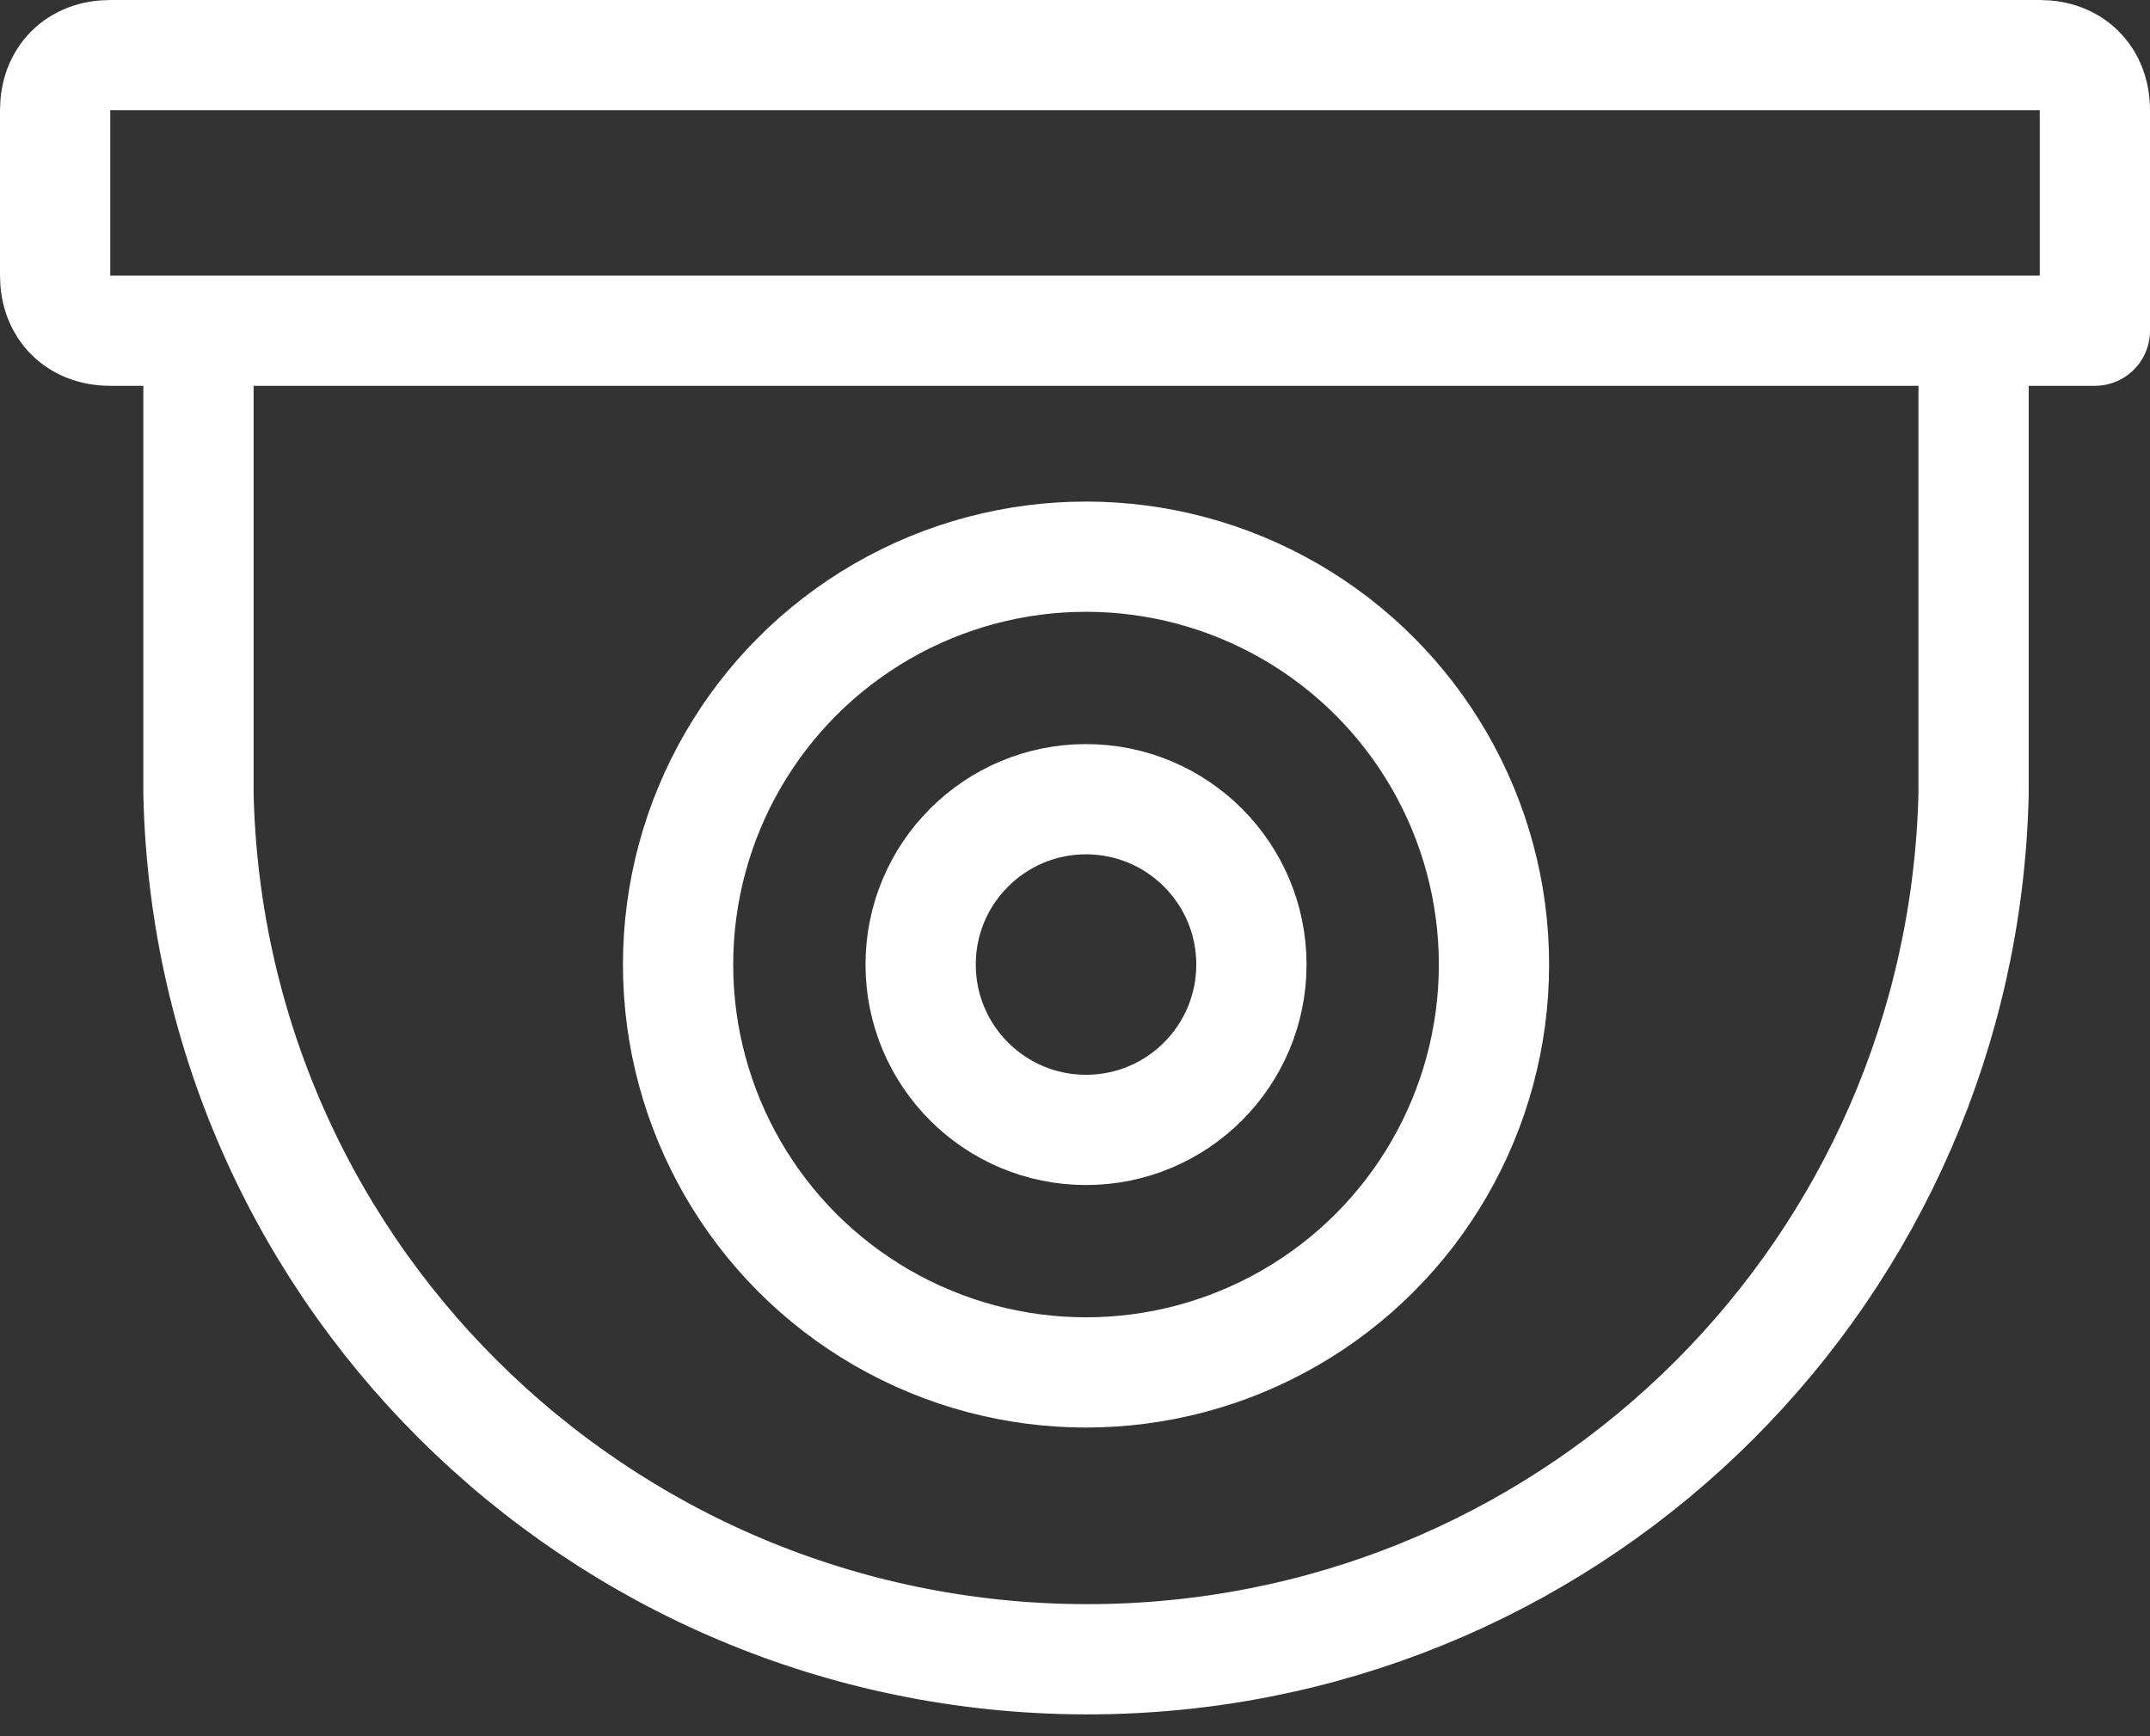 <?xml version="1.0" encoding="utf-8"?>
<!-- Generator: Adobe Illustrator 22.1.0, SVG Export Plug-In . SVG Version: 6.00 Build 0)  -->
<svg version="1.1" id="Layer_1" xmlns="http://www.w3.org/2000/svg" xmlns:xlink="http://www.w3.org/1999/xlink" x="0px" y="0px"
	 viewBox="0 0 39 31.5" style="enable-background:new 0 0 39 31.5;" xml:space="preserve">
<rect x="0" y="0" width="39" height="31.5" fill="#333333" stroke="none"/>
<style type="text/css">
	.st0{fill:none;stroke:#FFFFFF;stroke-width:2;stroke-linejoin:round;}
</style>
<title>Zasób 255</title>
<path class="st0" d="M3.6,6.5v7.9c0.2,8.9,7.6,15.9,16.5,15.7c8.6-0.2,15.5-7.1,15.7-15.7V6.5"/>
<circle class="st0" cx="19.7" cy="17.5" r="7.4"/>
<circle class="st0" cx="19.7" cy="17.5" r="3"/>
<path class="st0" d="M2,1h35c0.6,0,1,0.4,1,1v4l0,0H2C1.4,6,1,5.6,1,5V2C1,1.4,1.4,1,2,1z"/>
</svg>
